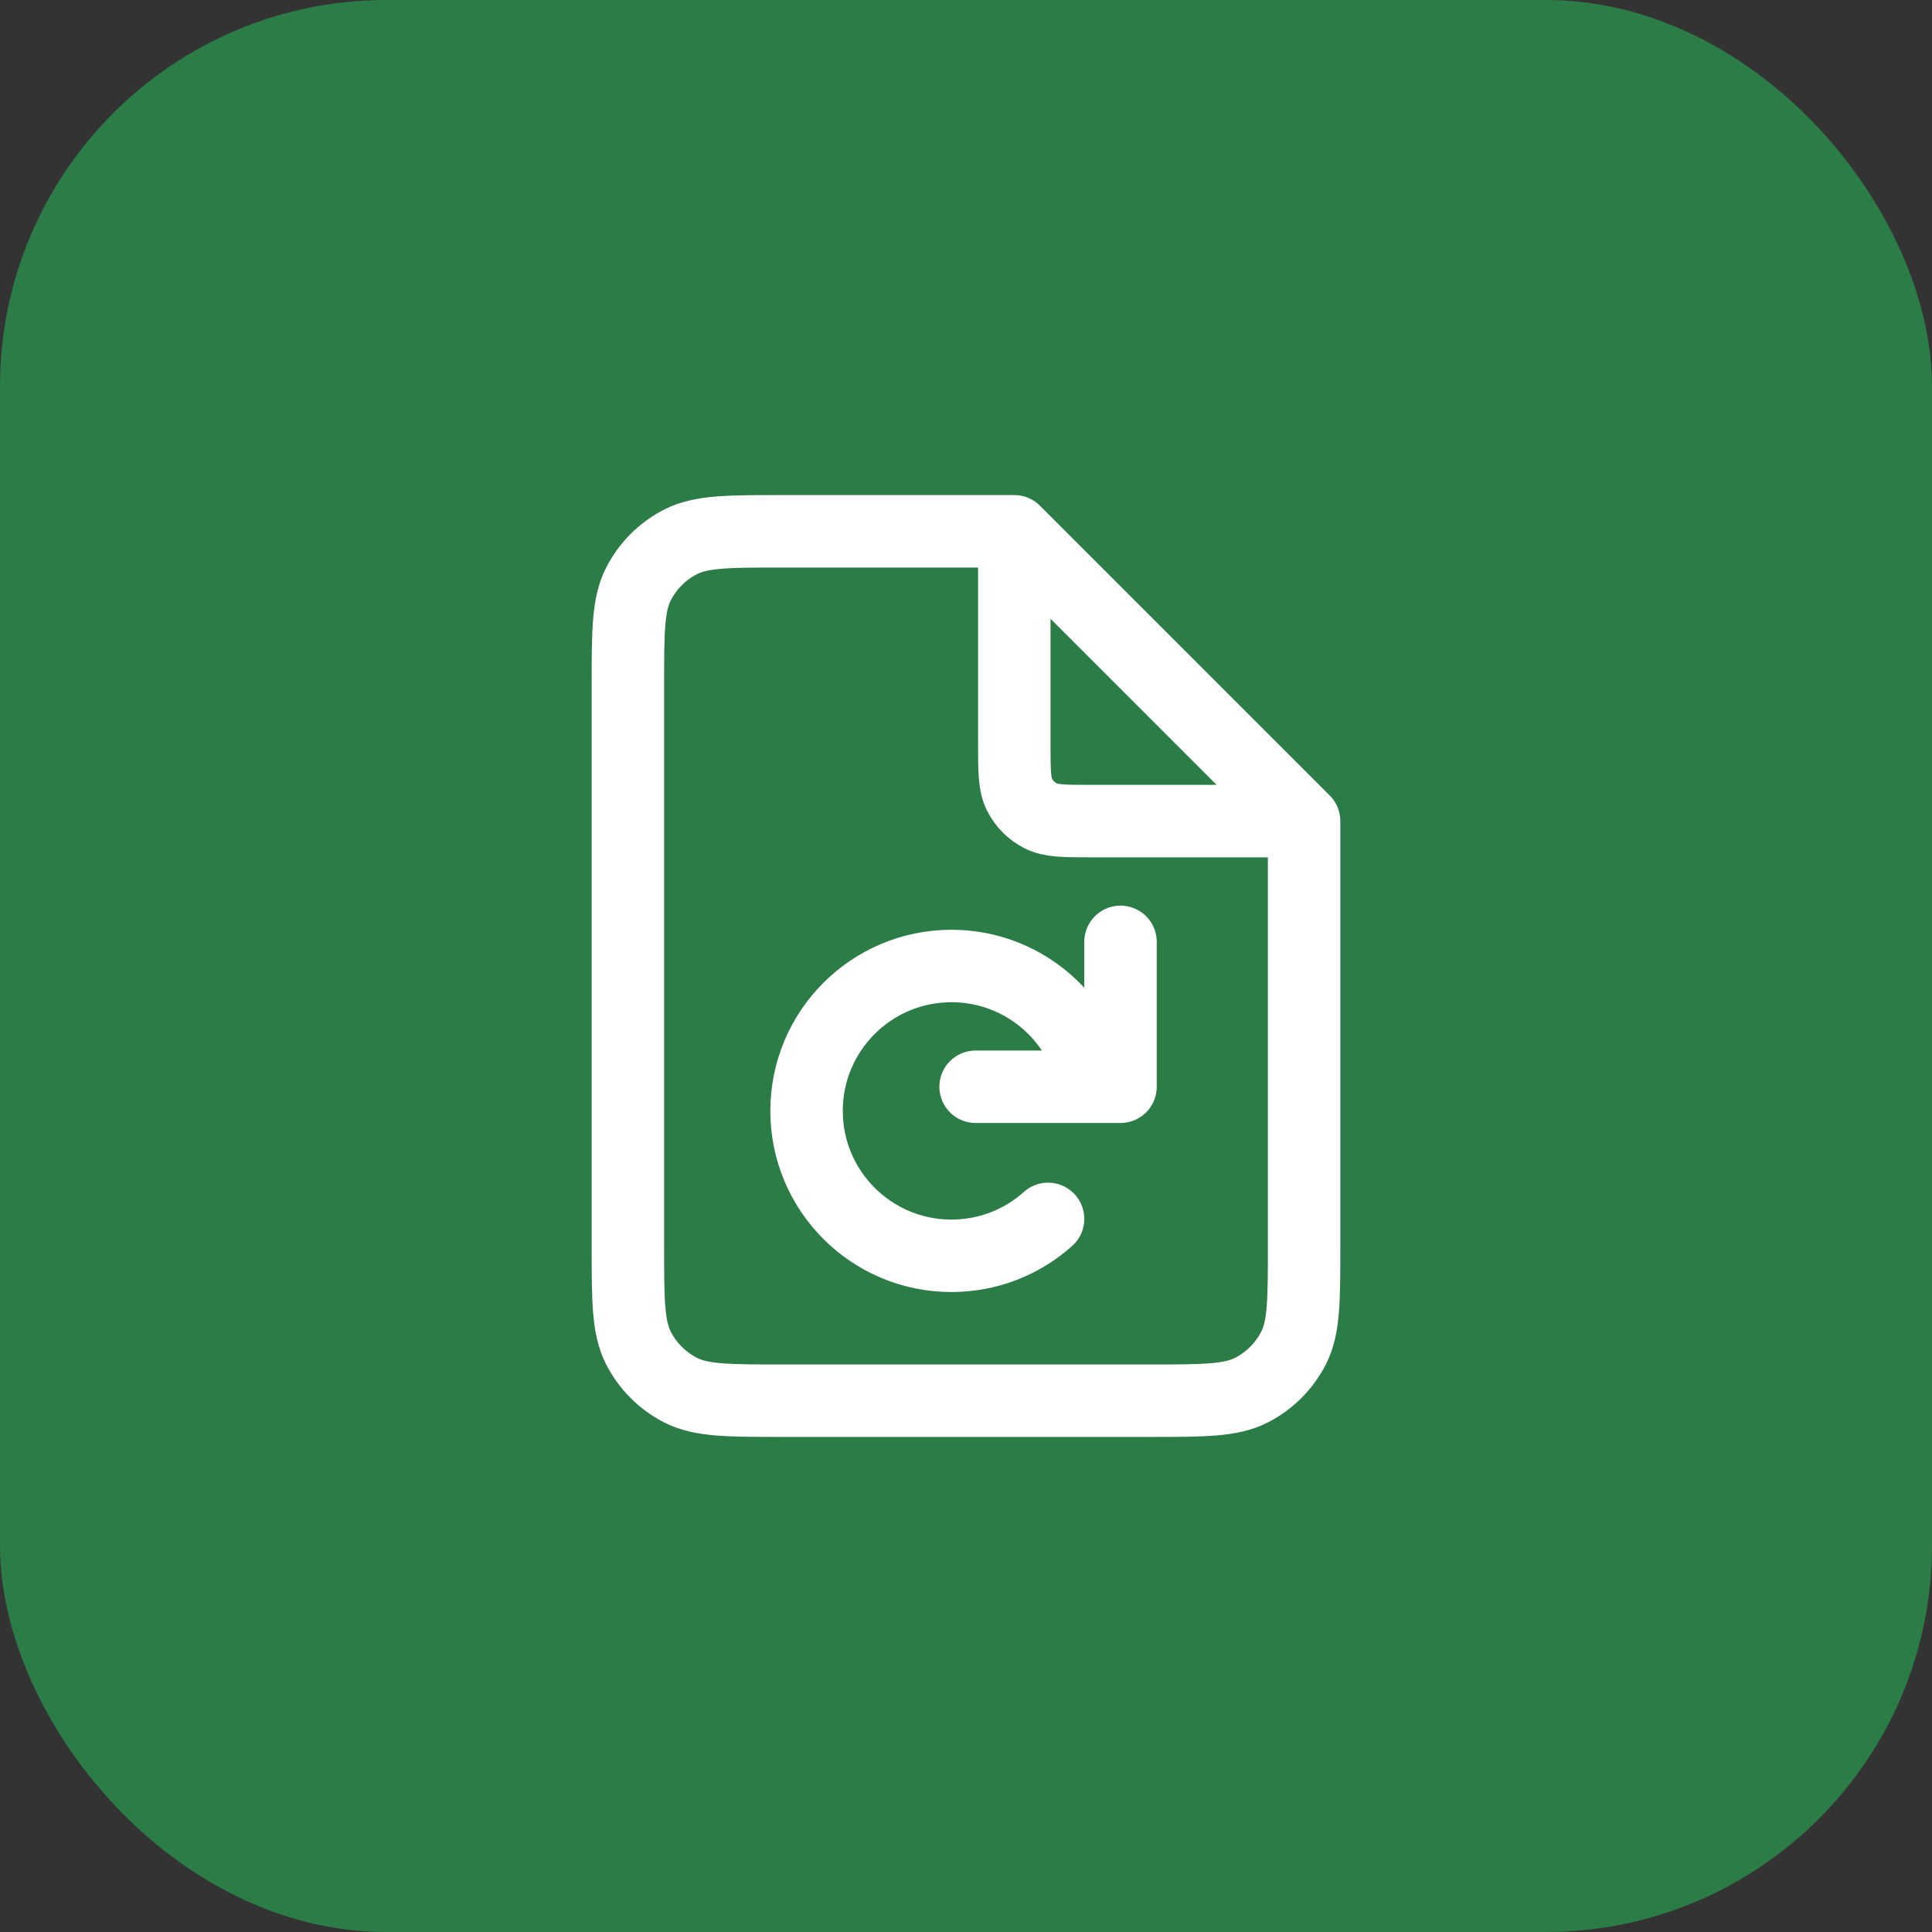 <svg width="40" height="40" viewBox="0 0 40 40" fill="none" xmlns="http://www.w3.org/2000/svg">
<rect x="0" y="0" width="40" height="40" fill="#333333" stroke="none"/>
<rect width="40" height="40" rx="8" fill="#2B7C46"/>
<path d="M21 11H16.2C15.08 11 14.52 11 14.092 11.218C13.716 11.41 13.41 11.716 13.218 12.092C13 12.52 13 13.08 13 14.2V25.8C13 26.92 13 27.48 13.218 27.908C13.41 28.284 13.716 28.59 14.092 28.782C14.52 29 15.08 29 16.2 29H23.8C24.92 29 25.48 29 25.908 28.782C26.284 28.59 26.59 28.284 26.782 27.908C27 27.48 27 26.92 27 25.8V17M21 11L27 17M21 11V15.4C21 15.96 21 16.24 21.109 16.454C21.205 16.642 21.358 16.795 21.546 16.891C21.76 17 22.04 17 22.6 17H27M23.199 19.5V22.5H20.199M21.699 25.236C21.169 25.711 20.468 26 19.699 26C18.042 26 16.699 24.657 16.699 23C16.699 21.343 18.042 20 19.699 20C21.005 20 22.117 20.835 22.529 22" stroke="white" stroke-width="1.5" stroke-linecap="round" stroke-linejoin="round"/>
</svg>
